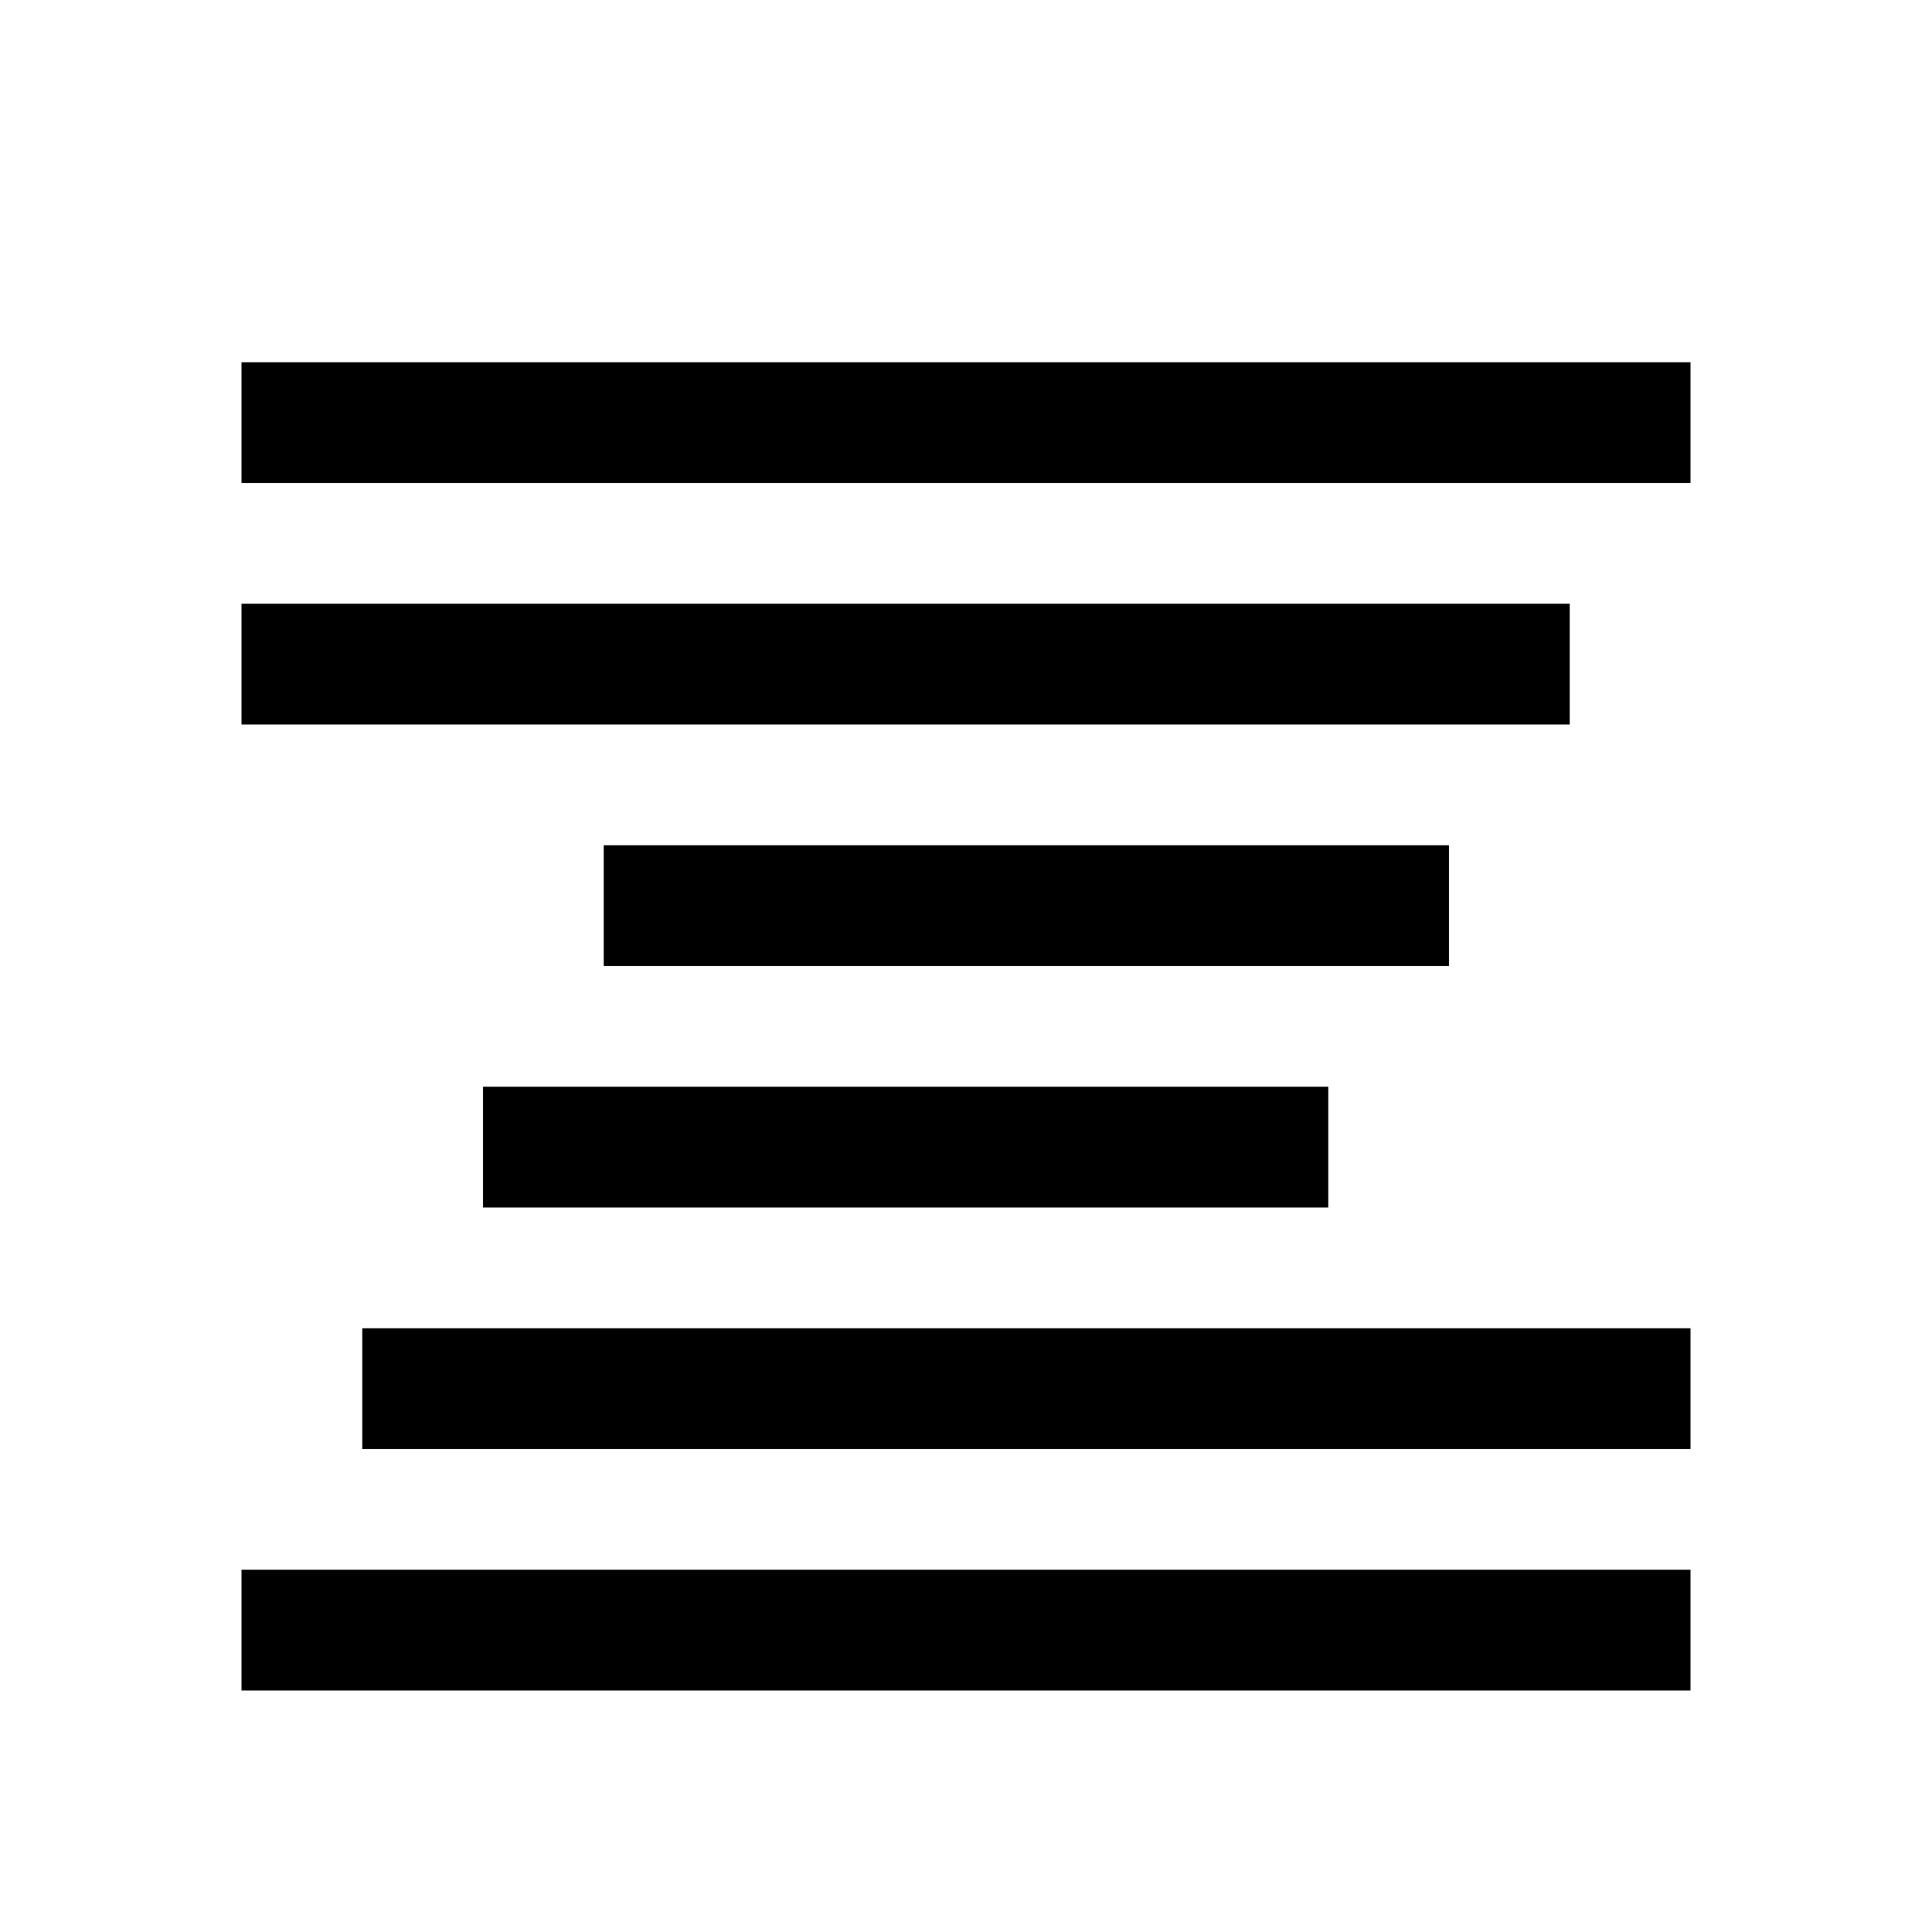 <?xml version="1.0" standalone="no"?>
<!DOCTYPE svg PUBLIC "-//W3C//DTD SVG 20010904//EN"
 "http://www.w3.org/TR/2001/REC-SVG-20010904/DTD/svg10.dtd">
<svg version="1.0" xmlns="http://www.w3.org/2000/svg"
 width="256pt" height="256pt" viewBox="0 0 256 256"
 preserveAspectRatio="xMidYMid meet">
<g transform="translate(0,256) scale(0.1,-0.1)"
fill="#000000" stroke="none">
<path d="M320 2000 l0 -80 960 0 960 0 0 80 0 80 -960 0 -960 0 0 -80z"/>
<path d="M320 1680 l0 -80 880 0 880 0 0 80 0 80 -880 0 -880 0 0 -80z"/>
<path d="M800 1360 l0 -80 560 0 560 0 0 80 0 80 -560 0 -560 0 0 -80z"/>
<path d="M640 1040 l0 -80 560 0 560 0 0 80 0 80 -560 0 -560 0 0 -80z"/>
<path d="M480 720 l0 -80 880 0 880 0 0 80 0 80 -880 0 -880 0 0 -80z"/>
<path d="M320 400 l0 -80 960 0 960 0 0 80 0 80 -960 0 -960 0 0 -80z"/>
</g>
</svg>
